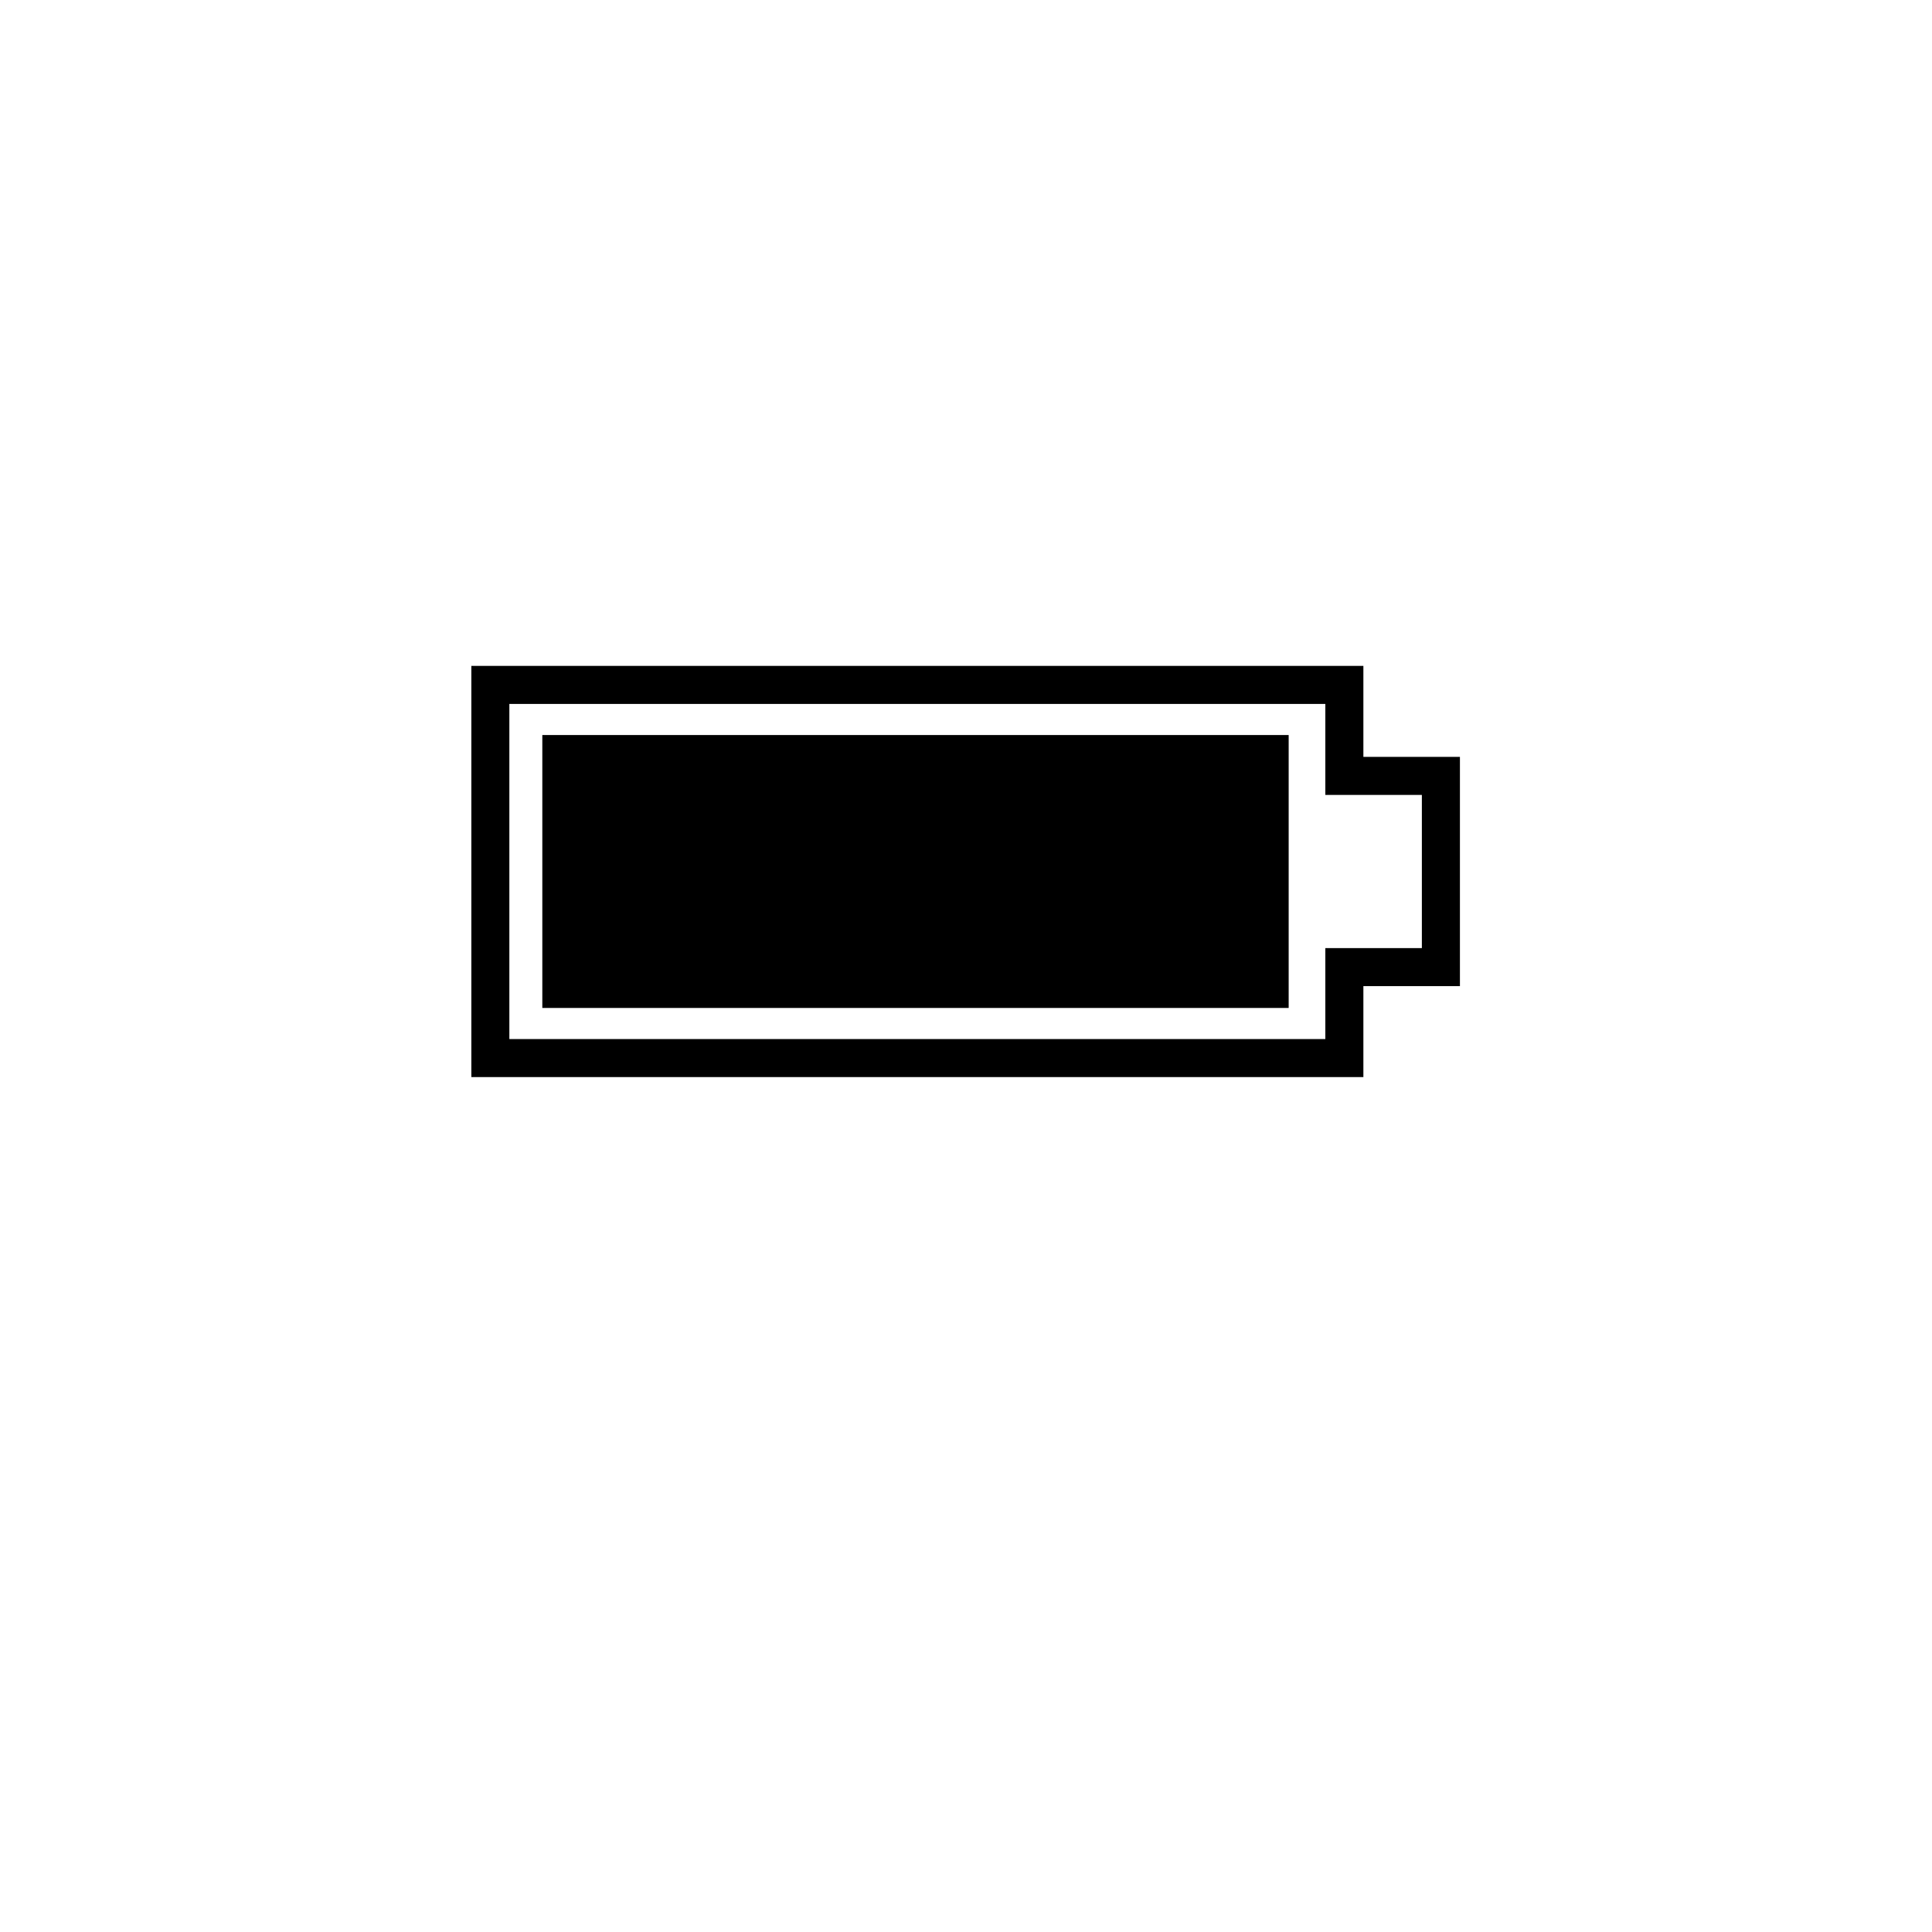 <?xml version="1.0" encoding="UTF-8"?>
<!-- Uploaded to: SVG Repo, www.svgrepo.com, Generator: SVG Repo Mixer Tools -->
<svg fill="#000000" width="800px" height="800px" version="1.1" viewBox="144 144 512 512" xmlns="http://www.w3.org/2000/svg">
 <path d="m505.31 344.58h25.586v60.754h-25.586v24.105h-236.4v-108.97h236.4zm-217.59-5.789h197.79v72.328h-197.79zm233.09 15.871h-25.586v-24.113h-216.24v88.812h216.24v-24.105h25.586z"/>
</svg>